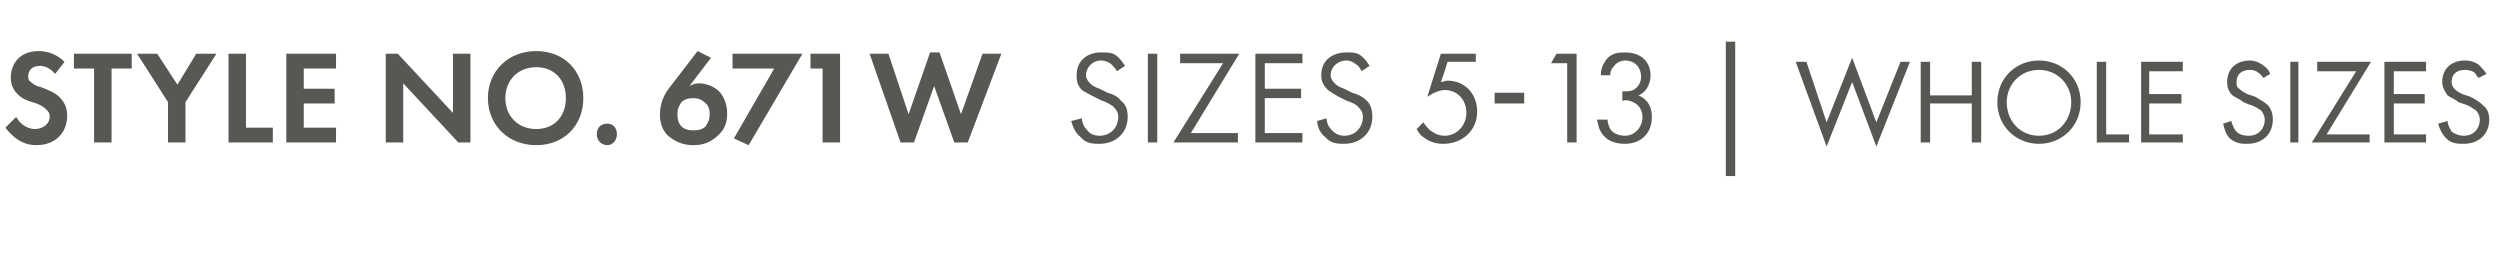 <?xml version="1.0" standalone="no"?><!DOCTYPE svg PUBLIC "-//W3C//DTD SVG 1.1//EN" "http://www.w3.org/Graphics/SVG/1.1/DTD/svg11.dtd"><svg xmlns="http://www.w3.org/2000/svg" version="1.1" width="186px" height="19.4px" viewBox="0 -3 186 19.4" style="top:-3px">  <desc>STYLE NO. 671W SIZES 5 13 | WHOLE SIZES</desc>  <defs/>  <g id="Polygon377730">    <path d="M 4.1 2.5 C 3.7 2 3.2 1.9 3 1.9 C 2.3 1.9 2.1 2.3 2.1 2.7 C 2.1 2.8 2.1 3 2.3 3.1 C 2.5 3.3 2.7 3.4 3.1 3.5 C 3.6 3.7 4.1 3.9 4.4 4.2 C 4.7 4.5 5 4.9 5 5.6 C 5 6.9 4.1 7.8 2.7 7.8 C 1.5 7.8 0.8 7 0.4 6.5 C 0.4 6.5 1.2 5.7 1.2 5.7 C 1.6 6.4 2.2 6.6 2.6 6.6 C 3.2 6.6 3.7 6.2 3.7 5.7 C 3.7 5.4 3.6 5.3 3.4 5.1 C 3.2 4.9 2.8 4.7 2.4 4.6 C 2 4.5 1.6 4.3 1.3 4 C 1.1 3.8 0.8 3.4 0.8 2.8 C 0.8 1.8 1.4 0.8 2.9 0.8 C 3.3 0.8 4.1 0.9 4.8 1.6 C 4.8 1.6 4.1 2.5 4.1 2.5 Z M 8.3 2.1 L 8.3 7.6 L 7 7.6 L 7 2.1 L 5.5 2.1 L 5.5 1 L 9.8 1 L 9.8 2.1 L 8.3 2.1 Z M 12.5 4.6 L 10.2 1 L 11.7 1 L 13.2 3.3 L 14.6 1 L 16.1 1 L 13.8 4.6 L 13.8 7.6 L 12.5 7.6 L 12.5 4.6 Z M 18.3 1 L 18.3 6.5 L 20.3 6.5 L 20.3 7.6 L 17 7.6 L 17 1 L 18.3 1 Z M 25 2.1 L 22.6 2.1 L 22.6 3.6 L 24.9 3.6 L 24.9 4.7 L 22.6 4.7 L 22.6 6.5 L 25 6.5 L 25 7.6 L 21.3 7.6 L 21.3 1 L 25 1 L 25 2.1 Z M 28.7 7.6 L 28.7 1 L 29.6 1 L 33.7 5.4 L 33.7 1 L 35 1 L 35 7.6 L 34.1 7.6 L 30 3.2 L 30 7.6 L 28.7 7.6 Z M 43.4 4.3 C 43.4 6.3 42 7.8 39.9 7.8 C 37.8 7.8 36.3 6.3 36.3 4.3 C 36.3 2.3 37.8 0.8 39.9 0.8 C 42 0.8 43.4 2.3 43.4 4.3 Z M 42.1 4.3 C 42.1 2.9 41.2 2 39.9 2 C 38.6 2 37.6 2.9 37.6 4.3 C 37.6 5.7 38.6 6.6 39.9 6.6 C 41.2 6.6 42.1 5.7 42.1 4.3 Z M 45.2 6.2 C 45.6 6.2 45.9 6.5 45.9 7 C 45.9 7.4 45.6 7.8 45.2 7.8 C 44.7 7.8 44.4 7.4 44.4 7 C 44.4 6.5 44.7 6.2 45.2 6.2 Z M 52.9 1.3 C 52.9 1.3 51.29 3.4 51.3 3.4 C 51.5 3.3 51.7 3.2 52 3.2 C 52.5 3.2 53.1 3.4 53.5 3.8 C 53.8 4.1 54.1 4.7 54.1 5.4 C 54.1 6 54 6.5 53.5 7 C 52.9 7.6 52.3 7.8 51.6 7.8 C 50.9 7.8 50.3 7.6 49.7 7.1 C 49.3 6.7 49.1 6.2 49.1 5.5 C 49.1 4.7 49.4 4 49.9 3.4 C 49.9 3.4 51.9 0.8 51.9 0.8 L 52.9 1.3 Z M 52.5 6.4 C 52.6 6.2 52.8 6 52.8 5.5 C 52.8 5.1 52.7 4.8 52.4 4.6 C 52.2 4.4 51.9 4.3 51.6 4.3 C 51.2 4.3 50.9 4.4 50.7 4.6 C 50.5 4.9 50.4 5.1 50.4 5.5 C 50.4 5.9 50.5 6.2 50.7 6.4 C 50.9 6.6 51.2 6.7 51.6 6.7 C 52 6.7 52.3 6.6 52.5 6.4 Z M 57.6 2.1 L 54.5 2.1 L 54.5 1 L 59.7 1 L 55.7 7.8 L 54.6 7.3 L 57.6 2.1 Z M 61.2 2.1 L 60.3 2.1 L 60.3 1 L 62.5 1 L 62.5 7.6 L 61.2 7.6 L 61.2 2.1 Z M 68 7.6 L 67 7.6 L 64.7 1 L 66.1 1 L 67.6 5.5 L 69.2 0.9 L 69.9 0.9 L 71.5 5.5 L 73.1 1 L 74.5 1 L 72 7.6 L 71 7.6 L 69.5 3.4 L 68 7.6 Z M 83.1 2.3 C 83 2.1 82.8 1.9 82.7 1.8 C 82.6 1.7 82.3 1.5 81.9 1.5 C 81.3 1.5 80.8 2 80.8 2.6 C 80.8 2.8 80.9 3 81.1 3.2 C 81.3 3.4 81.5 3.5 81.8 3.6 C 81.8 3.6 82.4 3.9 82.4 3.9 C 82.8 4 83.2 4.2 83.4 4.5 C 83.8 4.8 83.9 5.2 83.9 5.7 C 83.9 6.9 83 7.7 81.8 7.7 C 81.4 7.7 80.8 7.7 80.4 7.2 C 80 6.9 79.8 6.4 79.7 6 C 79.7 6 80.5 5.8 80.5 5.8 C 80.5 6.2 80.7 6.5 80.9 6.7 C 81.1 7 81.5 7.1 81.8 7.1 C 82.7 7.1 83.2 6.4 83.2 5.7 C 83.2 5.4 83.1 5.2 82.8 4.9 C 82.6 4.8 82.4 4.6 82 4.5 C 82 4.5 81.4 4.2 81.4 4.2 C 81.2 4.1 80.8 3.9 80.5 3.7 C 80.2 3.4 80.1 3.1 80.1 2.6 C 80.1 1.5 80.9 0.9 81.9 0.9 C 82.4 0.9 82.7 0.9 83 1.1 C 83.3 1.3 83.5 1.6 83.7 1.9 C 83.7 1.9 83.1 2.3 83.1 2.3 Z M 86.1 1 L 86.1 7.6 L 85.4 7.6 L 85.4 1 L 86.1 1 Z M 88.6 6.9 L 92.1 6.9 L 92.1 7.6 L 87.3 7.6 L 91 1.7 L 87.8 1.7 L 87.8 1 L 92.2 1 L 88.6 6.9 Z M 96.9 1.7 L 94.1 1.7 L 94.1 3.6 L 96.8 3.6 L 96.8 4.3 L 94.1 4.3 L 94.1 6.9 L 96.9 6.9 L 96.9 7.6 L 93.4 7.6 L 93.4 1 L 96.9 1 L 96.9 1.7 Z M 101.3 2.3 C 101.2 2.1 101.1 1.9 100.9 1.8 C 100.8 1.7 100.5 1.5 100.2 1.5 C 99.5 1.5 99 2 99 2.6 C 99 2.8 99.1 3 99.3 3.2 C 99.5 3.4 99.7 3.5 100 3.6 C 100 3.6 100.6 3.9 100.6 3.9 C 101 4 101.4 4.2 101.7 4.5 C 102 4.8 102.1 5.2 102.1 5.7 C 102.1 6.9 101.2 7.7 100 7.7 C 99.6 7.7 99 7.7 98.6 7.2 C 98.2 6.9 98 6.4 98 6 C 98 6 98.7 5.8 98.7 5.8 C 98.7 6.2 98.9 6.5 99.1 6.7 C 99.4 7 99.7 7.1 100 7.1 C 100.9 7.1 101.4 6.4 101.4 5.7 C 101.4 5.4 101.3 5.2 101 4.9 C 100.9 4.8 100.6 4.6 100.2 4.5 C 100.2 4.5 99.6 4.2 99.6 4.2 C 99.4 4.1 99.1 3.9 98.8 3.7 C 98.5 3.4 98.3 3.1 98.3 2.6 C 98.3 1.5 99.1 0.9 100.2 0.9 C 100.6 0.9 100.9 0.9 101.2 1.1 C 101.5 1.3 101.7 1.6 101.9 1.9 C 101.9 1.9 101.3 2.3 101.3 2.3 Z M 109.8 1.6 L 107.7 1.6 C 107.7 1.6 107.24 3.08 107.2 3.1 C 107.4 3.1 107.5 3 107.7 3 C 109 3 109.9 4 109.9 5.3 C 109.9 6.8 108.7 7.7 107.4 7.7 C 106.9 7.7 106.4 7.6 105.9 7.2 C 105.7 7.1 105.5 6.8 105.4 6.6 C 105.4 6.6 105.9 6.1 105.9 6.1 C 106.1 6.4 106.2 6.5 106.4 6.7 C 106.7 6.9 107 7.1 107.5 7.1 C 108.4 7.1 109.1 6.3 109.1 5.4 C 109.1 4.4 108.4 3.7 107.5 3.7 C 107.2 3.7 106.8 3.8 106.2 4.2 C 106.19 4.18 107.2 1 107.2 1 L 109.8 1 L 109.8 1.6 Z M 111.2 3.9 L 113.4 3.9 L 113.4 4.7 L 111.2 4.7 L 111.2 3.9 Z M 116.6 1.7 L 115.4 1.7 L 115.8 1 L 117.3 1 L 117.3 7.6 L 116.6 7.6 L 116.6 1.7 Z M 119.1 2.6 C 119.1 2.2 119.2 1.9 119.4 1.6 C 119.8 0.9 120.5 0.9 120.9 0.9 C 122.2 0.9 122.8 1.7 122.8 2.6 C 122.8 3.1 122.6 3.8 121.9 4.1 C 122.2 4.2 122.9 4.6 122.9 5.7 C 122.9 7 122 7.7 120.9 7.7 C 120.2 7.7 119.4 7.5 119 6.6 C 118.9 6.4 118.9 6.1 118.8 5.9 C 118.8 5.9 119.6 5.9 119.6 5.9 C 119.6 6.1 119.7 6.4 119.8 6.6 C 120 6.9 120.4 7.1 120.9 7.1 C 121.6 7.1 122.2 6.5 122.2 5.7 C 122.2 5.3 122 4.8 121.5 4.6 C 121.3 4.5 121 4.4 120.7 4.5 C 120.7 4.5 120.7 3.8 120.7 3.8 C 121 3.8 121.3 3.8 121.5 3.7 C 121.7 3.6 122.1 3.3 122.1 2.7 C 122.1 2.1 121.7 1.5 120.9 1.5 C 120.7 1.5 120.3 1.6 120.1 1.9 C 119.9 2.1 119.8 2.3 119.8 2.6 C 119.8 2.6 119.1 2.6 119.1 2.6 Z M 128.4 0.1 L 129.1 0.1 L 129.1 10.1 L 128.4 10.1 L 128.4 0.1 Z M 134.4 1.6 L 135.9 6.1 L 137.8 1.3 L 139.6 6.1 L 141.4 1.6 L 142.1 1.6 L 139.6 7.9 L 137.8 3.1 L 135.9 7.9 L 133.6 1.6 L 134.4 1.6 Z M 143.6 4.1 L 146.7 4.1 L 146.7 1.6 L 147.4 1.6 L 147.4 7.6 L 146.7 7.6 L 146.7 4.7 L 143.6 4.7 L 143.6 7.6 L 142.9 7.6 L 142.9 1.6 L 143.6 1.6 L 143.6 4.1 Z M 148.6 4.6 C 148.6 2.8 150 1.5 151.7 1.5 C 153.4 1.5 154.8 2.8 154.8 4.6 C 154.8 6.4 153.4 7.7 151.7 7.7 C 150 7.7 148.6 6.4 148.6 4.6 Z M 149.3 4.6 C 149.3 6 150.3 7.1 151.7 7.1 C 153.1 7.1 154.1 6 154.1 4.6 C 154.1 3.3 153.1 2.2 151.7 2.2 C 150.3 2.2 149.3 3.3 149.3 4.6 Z M 156.7 1.6 L 156.7 7 L 158.4 7 L 158.4 7.6 L 156 7.6 L 156 1.6 L 156.7 1.6 Z M 162.4 2.3 L 159.9 2.3 L 159.9 4 L 162.3 4 L 162.3 4.7 L 159.9 4.7 L 159.9 7 L 162.4 7 L 162.4 7.6 L 159.3 7.6 L 159.3 1.6 L 162.4 1.6 L 162.4 2.3 Z M 168.4 2.8 C 168.3 2.7 168.2 2.5 168 2.4 C 167.9 2.3 167.7 2.2 167.4 2.2 C 166.8 2.2 166.4 2.5 166.4 3.1 C 166.4 3.3 166.4 3.5 166.6 3.6 C 166.8 3.8 167 3.9 167.2 4 C 167.2 4 167.8 4.2 167.8 4.2 C 168.1 4.4 168.5 4.6 168.7 4.8 C 169 5.1 169.1 5.5 169.1 5.9 C 169.1 7 168.3 7.7 167.2 7.7 C 166.8 7.7 166.4 7.7 165.9 7.3 C 165.6 7 165.5 6.6 165.4 6.2 C 165.4 6.2 166 6 166 6 C 166.1 6.3 166.2 6.6 166.4 6.8 C 166.6 7 166.9 7.1 167.3 7.1 C 168.1 7.1 168.5 6.5 168.5 5.9 C 168.5 5.7 168.4 5.4 168.2 5.2 C 168 5.1 167.8 4.9 167.4 4.8 C 167.4 4.8 166.9 4.6 166.9 4.6 C 166.7 4.4 166.4 4.3 166.1 4.1 C 165.8 3.8 165.7 3.5 165.7 3.1 C 165.7 2.1 166.4 1.5 167.4 1.5 C 167.7 1.5 168 1.6 168.3 1.8 C 168.6 2 168.8 2.2 168.9 2.5 C 168.9 2.5 168.4 2.8 168.4 2.8 Z M 171 1.6 L 171 7.6 L 170.4 7.6 L 170.4 1.6 L 171 1.6 Z M 173.1 7 L 176.3 7 L 176.3 7.6 L 172 7.6 L 175.3 2.3 L 172.4 2.3 L 172.4 1.6 L 176.4 1.6 L 173.1 7 Z M 180.5 2.3 L 178.1 2.3 L 178.1 4 L 180.4 4 L 180.4 4.7 L 178.1 4.7 L 178.1 7 L 180.5 7 L 180.5 7.6 L 177.4 7.6 L 177.4 1.6 L 180.5 1.6 L 180.5 2.3 Z M 184.4 2.8 C 184.3 2.7 184.2 2.5 184.1 2.4 C 184 2.3 183.7 2.2 183.4 2.2 C 182.8 2.2 182.4 2.5 182.4 3.1 C 182.4 3.3 182.5 3.5 182.6 3.6 C 182.8 3.8 183 3.9 183.2 4 C 183.2 4 183.8 4.2 183.8 4.2 C 184.2 4.4 184.5 4.6 184.7 4.8 C 185.1 5.1 185.2 5.5 185.2 5.9 C 185.2 7 184.4 7.7 183.3 7.7 C 182.9 7.7 182.4 7.7 182 7.3 C 181.7 7 181.5 6.6 181.4 6.2 C 181.4 6.2 182.1 6 182.1 6 C 182.1 6.3 182.3 6.6 182.4 6.8 C 182.7 7 183 7.1 183.3 7.1 C 184.1 7.1 184.5 6.5 184.5 5.9 C 184.5 5.7 184.4 5.4 184.2 5.2 C 184 5.1 183.8 4.9 183.5 4.8 C 183.5 4.8 182.9 4.6 182.9 4.6 C 182.7 4.4 182.4 4.3 182.1 4.1 C 181.9 3.8 181.7 3.5 181.7 3.1 C 181.7 2.1 182.4 1.5 183.4 1.5 C 183.8 1.5 184.1 1.6 184.4 1.8 C 184.6 2 184.8 2.2 185 2.5 C 185 2.5 184.4 2.8 184.4 2.8 Z " stroke="none" fill="#575753"/>  </g></svg>